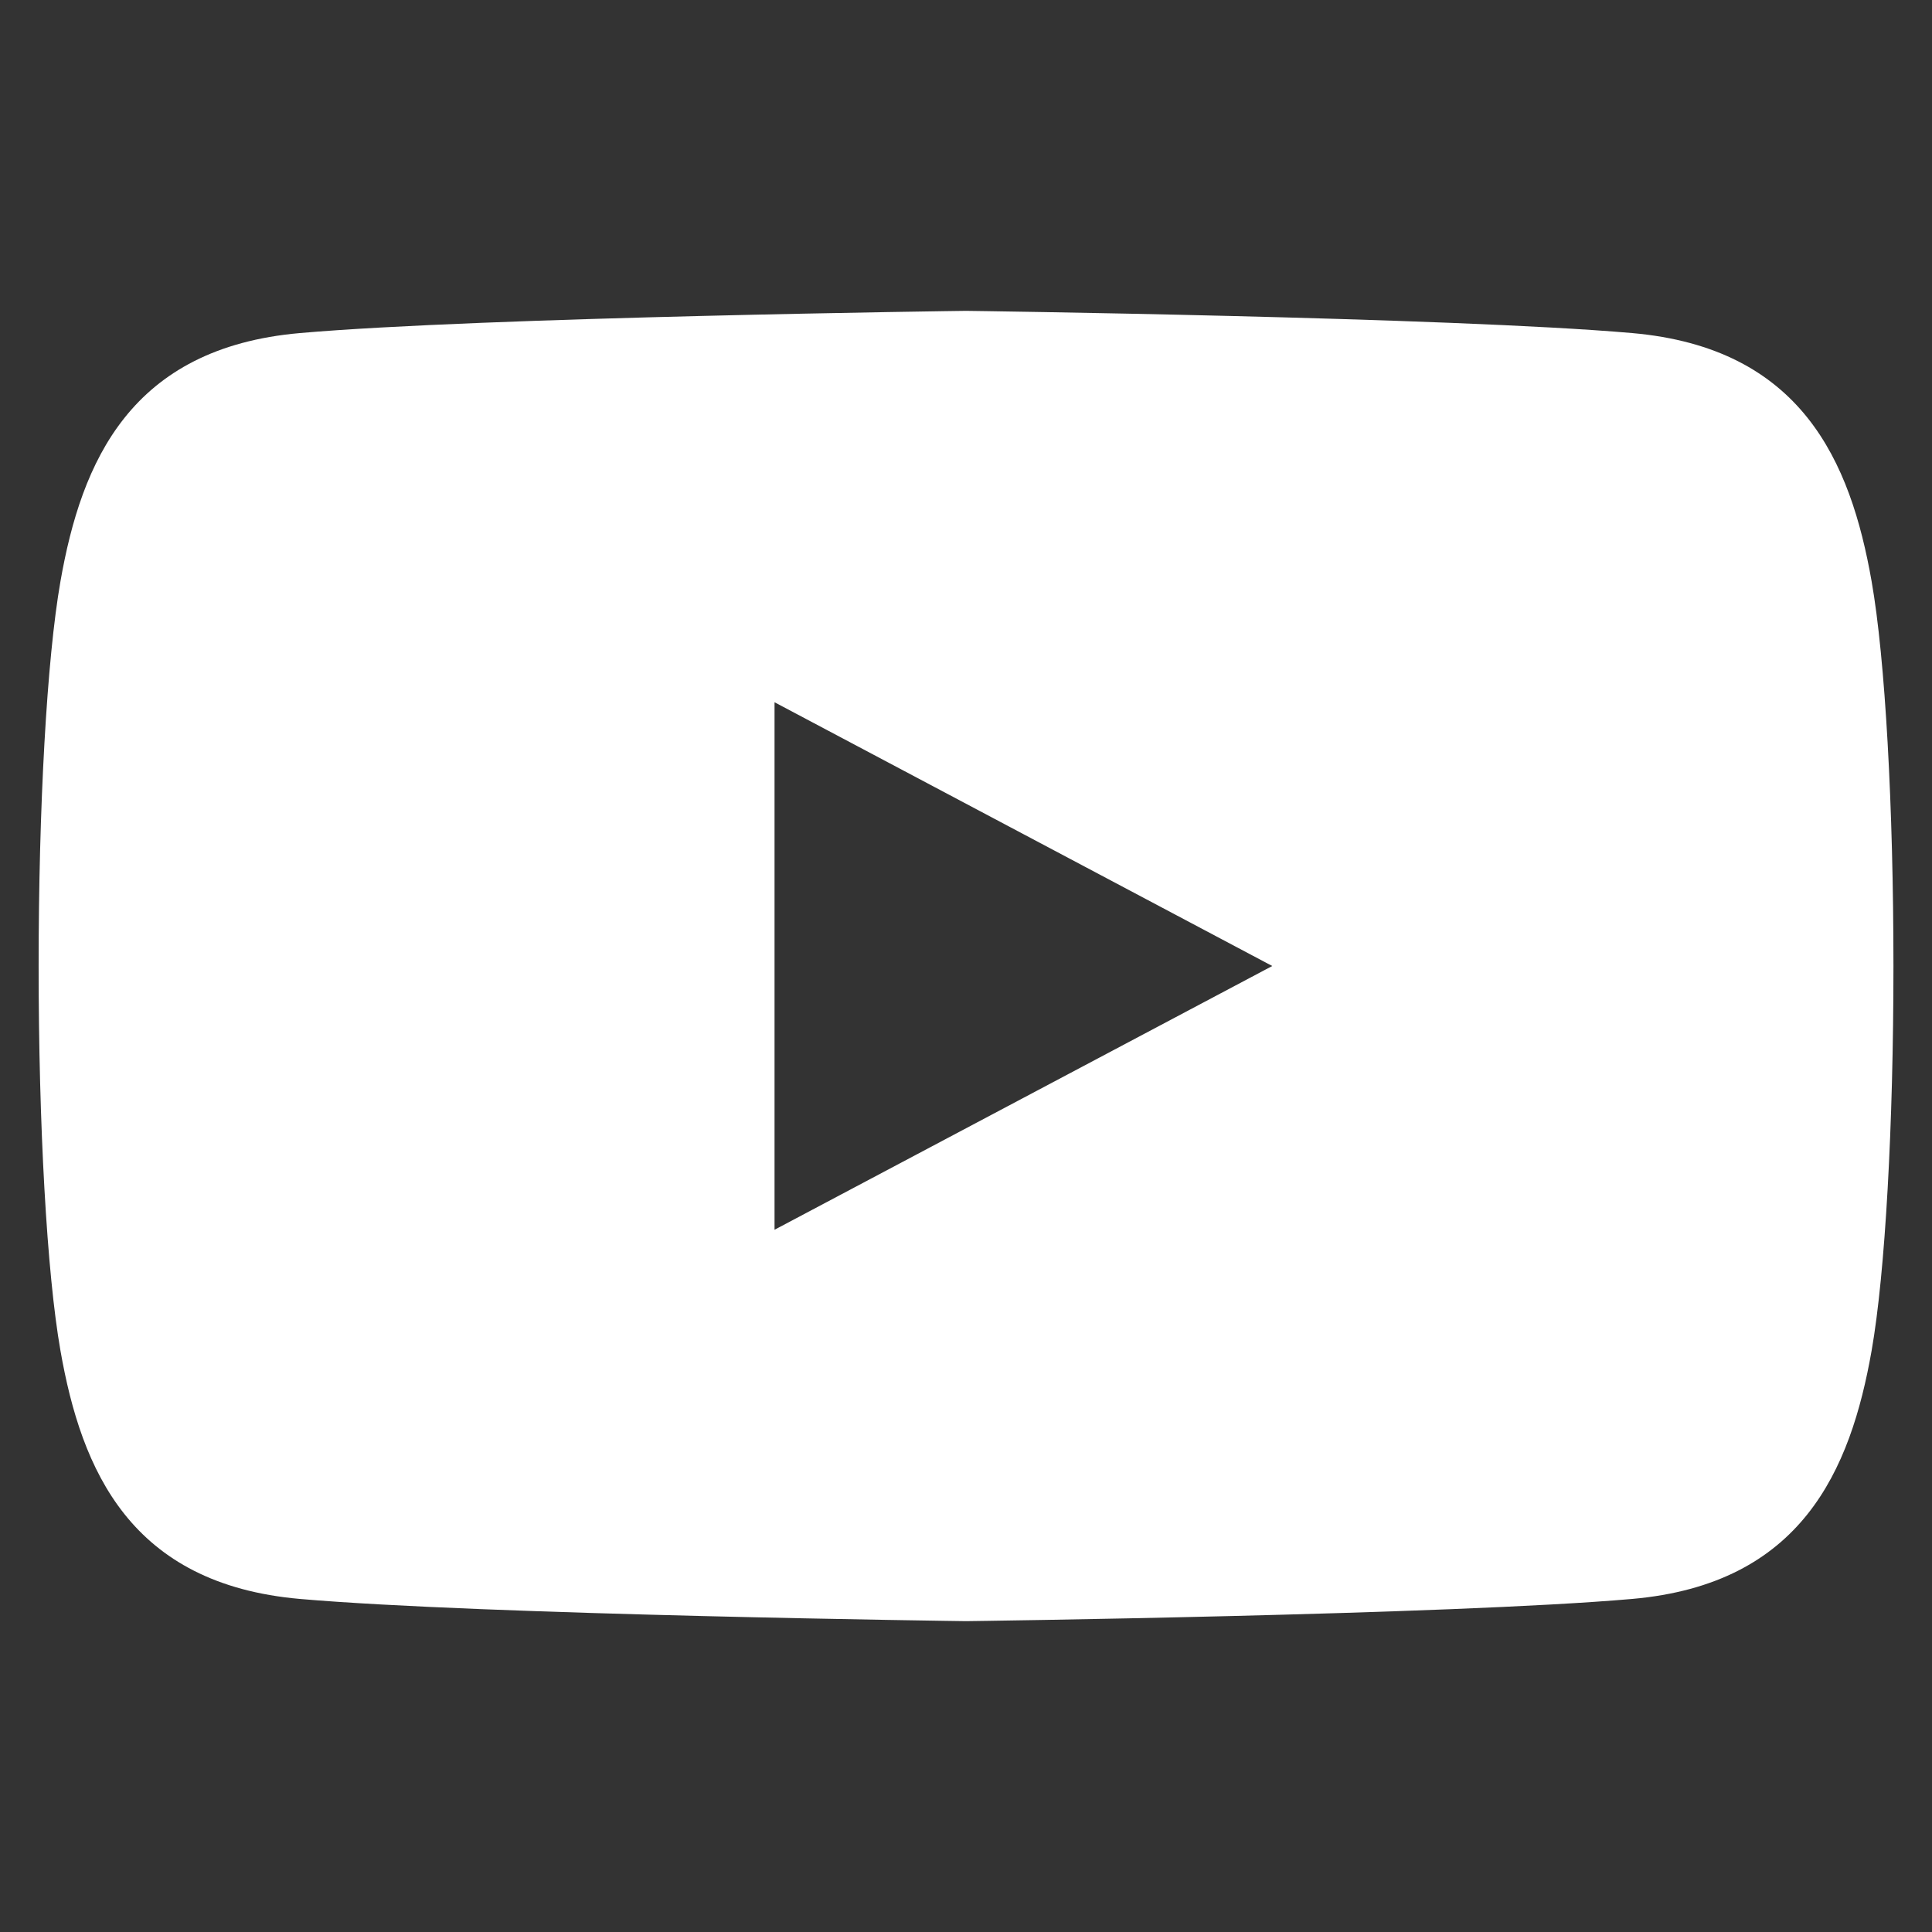 <?xml version="1.0" encoding="UTF-8" standalone="no"?>
<!-- Created with Inkscape (http://www.inkscape.org/) -->

<svg
   xmlns:dc="http://purl.org/dc/elements/1.1/"
   xmlns:cc="http://creativecommons.org/ns#"
   xmlns:rdf="http://www.w3.org/1999/02/22-rdf-syntax-ns#"
   xmlns:svg="http://www.w3.org/2000/svg"
   xmlns="http://www.w3.org/2000/svg"
   xmlns:sodipodi="http://sodipodi.sourceforge.net/DTD/sodipodi-0.dtd"
   xmlns:inkscape="http://www.inkscape.org/namespaces/inkscape"
   width="100"
   height="100"
   viewBox="0 0 26.458 26.458"
   version="1.1"
   id="svg939"
   inkscape:version="0.92.4 (5da689c313, 2019-01-14)"
   sodipodi:docname="thoroSiteIconYoutube0.svg">
  <rect x="0" y="0" width="26.458" height="26.458" fill="#333333" stroke="none"/>
  <defs
     id="defs933" />
  <sodipodi:namedview
     id="base"
     pagecolor="#ffffff"
     bordercolor="#666666"
     borderopacity="1.0"
     inkscape:pageopacity="0.0"
     inkscape:pageshadow="2"
     inkscape:zoom="2.8"
     inkscape:cx="36.182139"
     inkscape:cy="80.686572"
     inkscape:document-units="px"
     inkscape:current-layer="layer1"
     showgrid="false"
     units="px"
     inkscape:pagecheckerboard="true"
     inkscape:window-width="1600"
     inkscape:window-height="837"
     inkscape:window-x="-8"
     inkscape:window-y="-8"
     inkscape:window-maximized="1" />
  <g
     inkscape:label="Layer 1"
     inkscape:groupmode="layer"
     id="layer1"
     transform="translate(0,-270.542)">
    <rect
       style="opacity:1;vector-effect:none;fill:none;fill-opacity:1;fill-rule:evenodd;stroke:none;stroke-width:0.265;stroke-linecap:round;stroke-linejoin:round;stroke-miterlimit:4;stroke-dasharray:none;stroke-dashoffset:0;stroke-opacity:1;paint-order:fill markers stroke"
       id="rect2783"
       width="26.458"
       height="26.458"
       x="0"
       y="270.542" />
    <path
       inkscape:connector-curvature="0"
       id="path1110"
       d="m 13.229,274.799 c 0,0 -6.62,0.085 -9.12,0.304 -2.322,0.203 -2.993,1.758 -3.281,3.4 -0.187,1.064 -0.299,3.093 -0.299,5.268 0,2.175 0.112,4.204 0.299,5.268 0.288,1.642 0.959,3.197 3.281,3.4 2.5,0.218 9.12,0.304 9.12,0.304 0,0 6.62,-0.085 9.12,-0.304 2.322,-0.203 2.993,-1.758 3.282,-3.4 0.187,-1.064 0.299,-3.093 0.299,-5.268 0,-2.175 -0.112,-4.204 -0.299,-5.268 -0.288,-1.642 -0.959,-3.197 -3.282,-3.4 -2.5,-0.218 -9.12,-0.304 -9.12,-0.304 z m -2.622,5.36 6.816,3.612 -6.816,3.612 z"
       style="display:inline;opacity:1;fill:#ffffff;stroke:none;stroke-width:0.265;stroke-linecap:square;stroke-linejoin:miter;stroke-miterlimit:4;stroke-dasharray:none;stroke-opacity:1;paint-order:fill markers stroke" />
  </g>
</svg>
